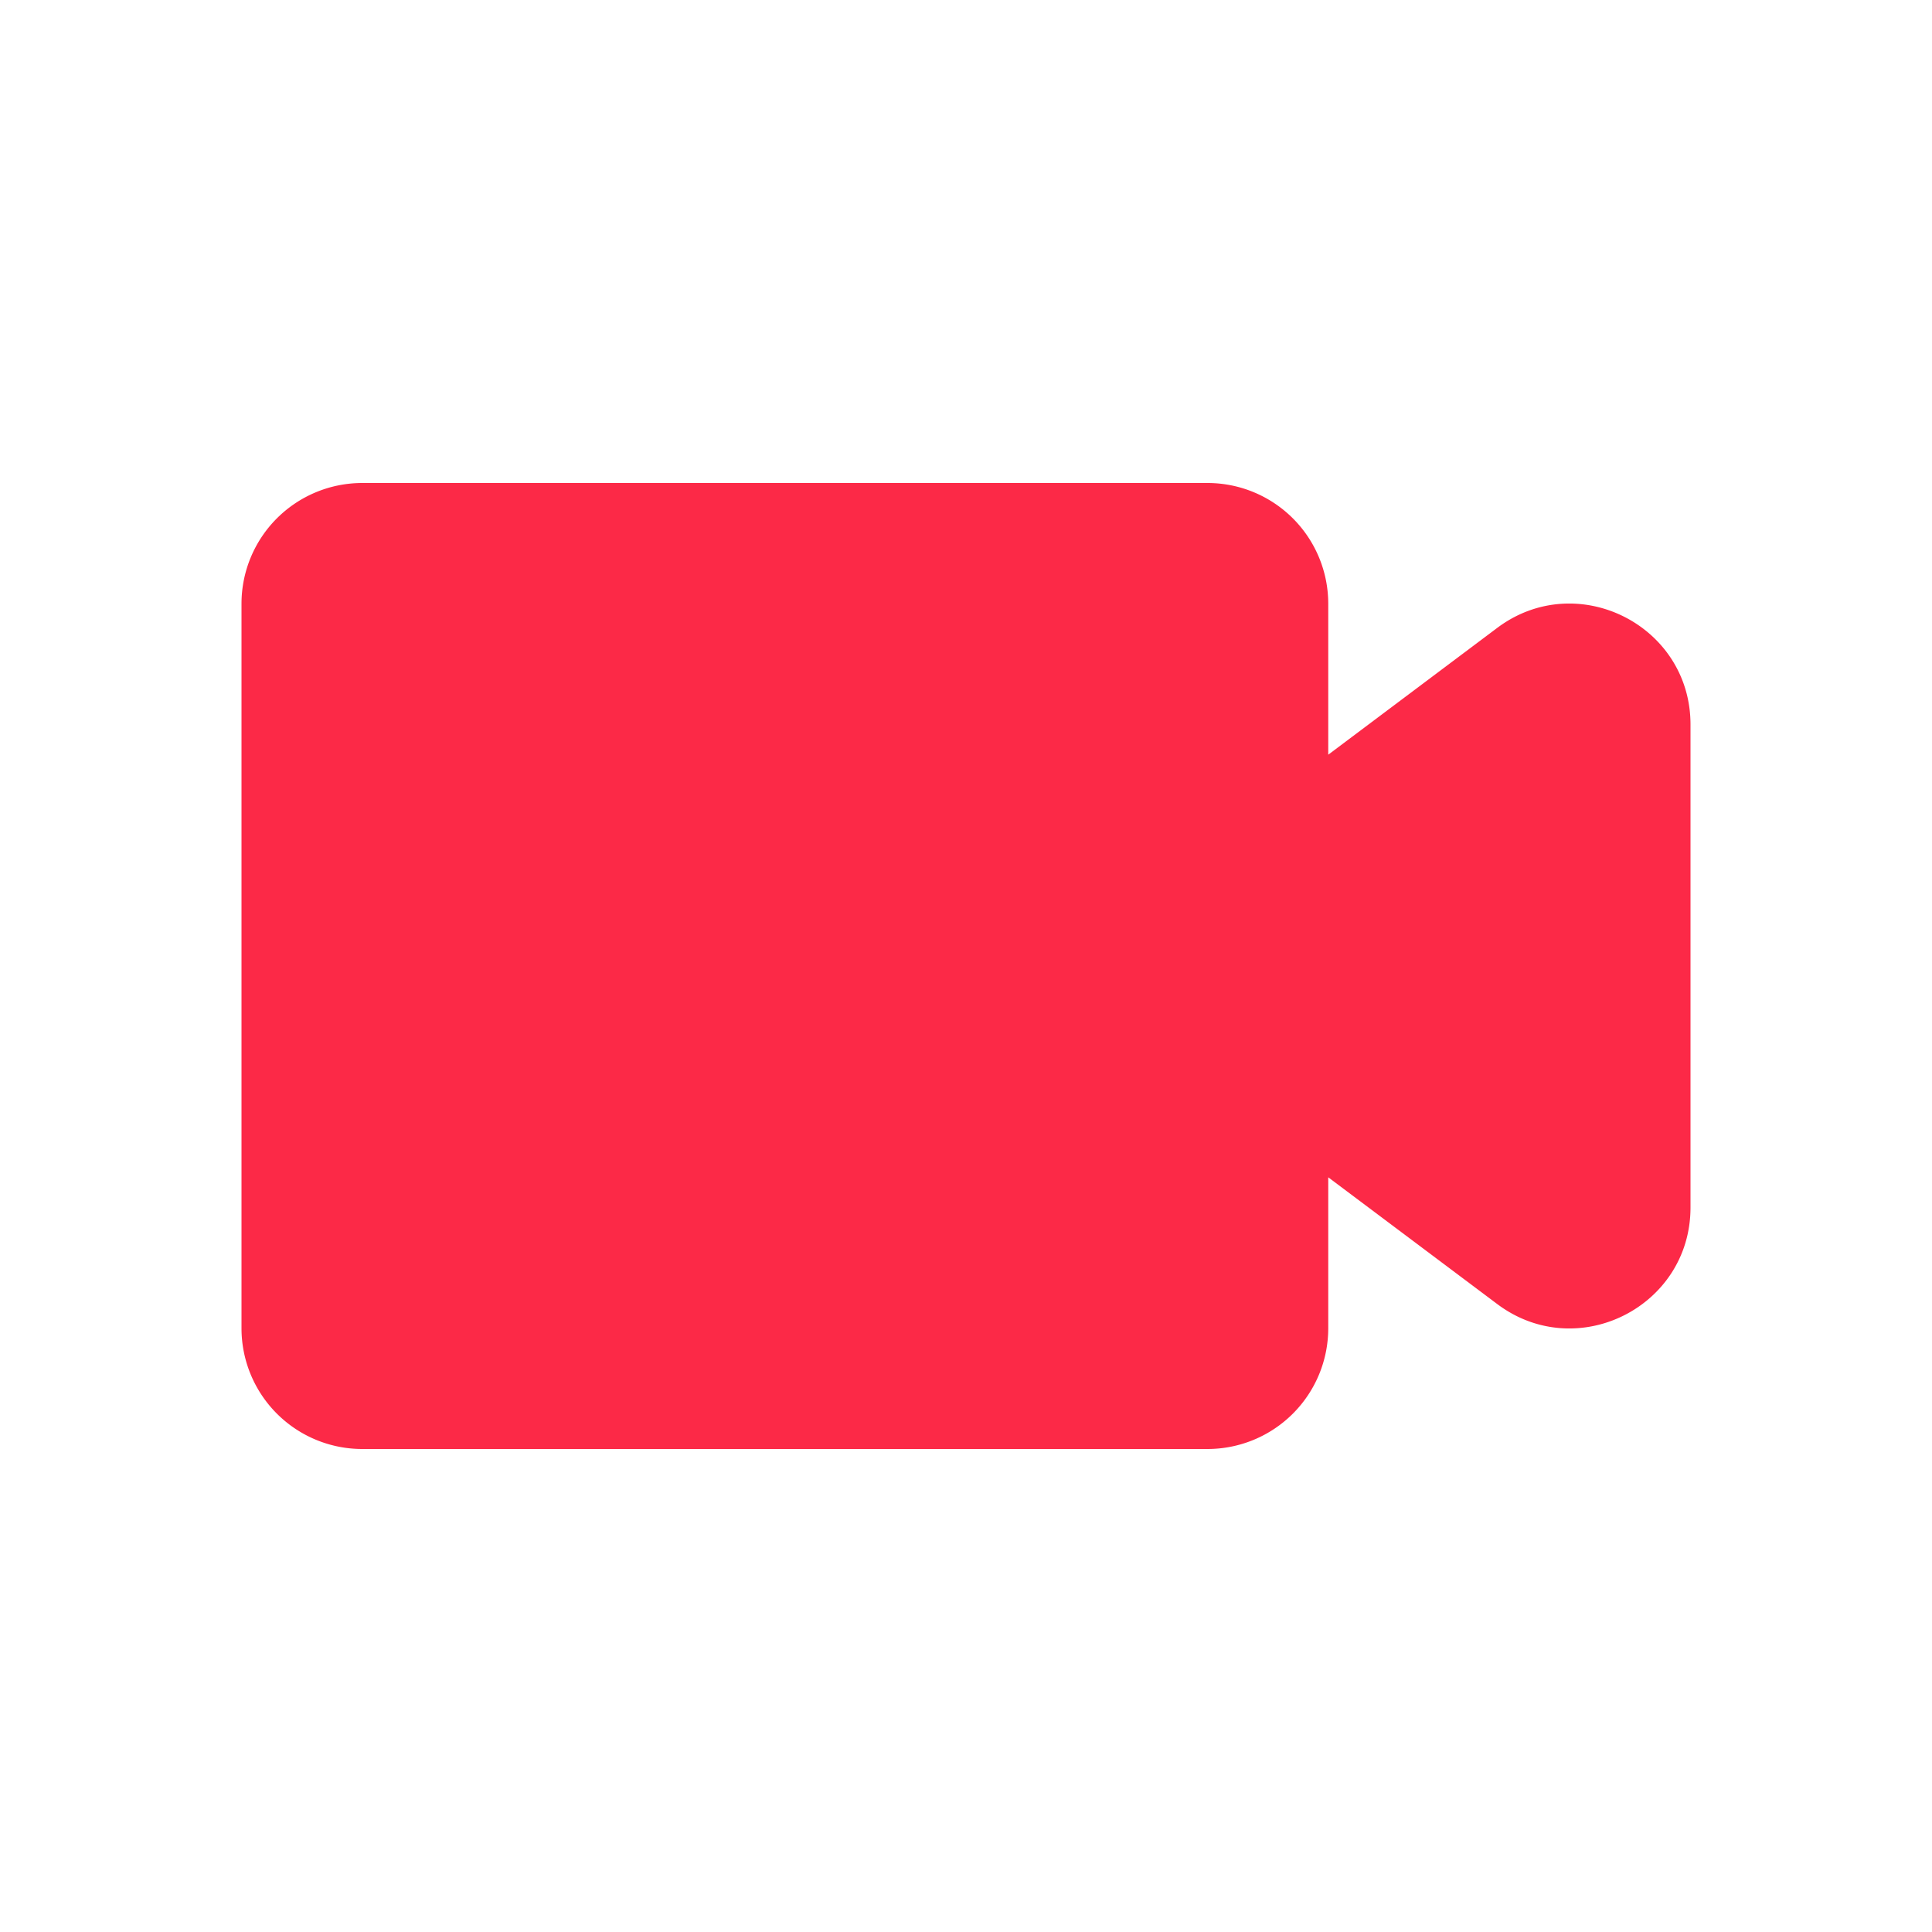 
<svg xmlns="http://www.w3.org/2000/svg" viewBox="0 0 512 512"><path fill="#fc2947" d="M448 192v128c0 26.37-30.1 41.42-51.2 25.6L352 312v40a32 32 0 0 1-32 32H96a32 32 0 0 1-32-32V160a32 32 0 0 1 32-32h224a32 32 0 0 1 32 32v40l44.79-33.61c21.1-15.8 51.21-.75 51.21 25.61Z" class="color9e85be svgShape"/></svg>